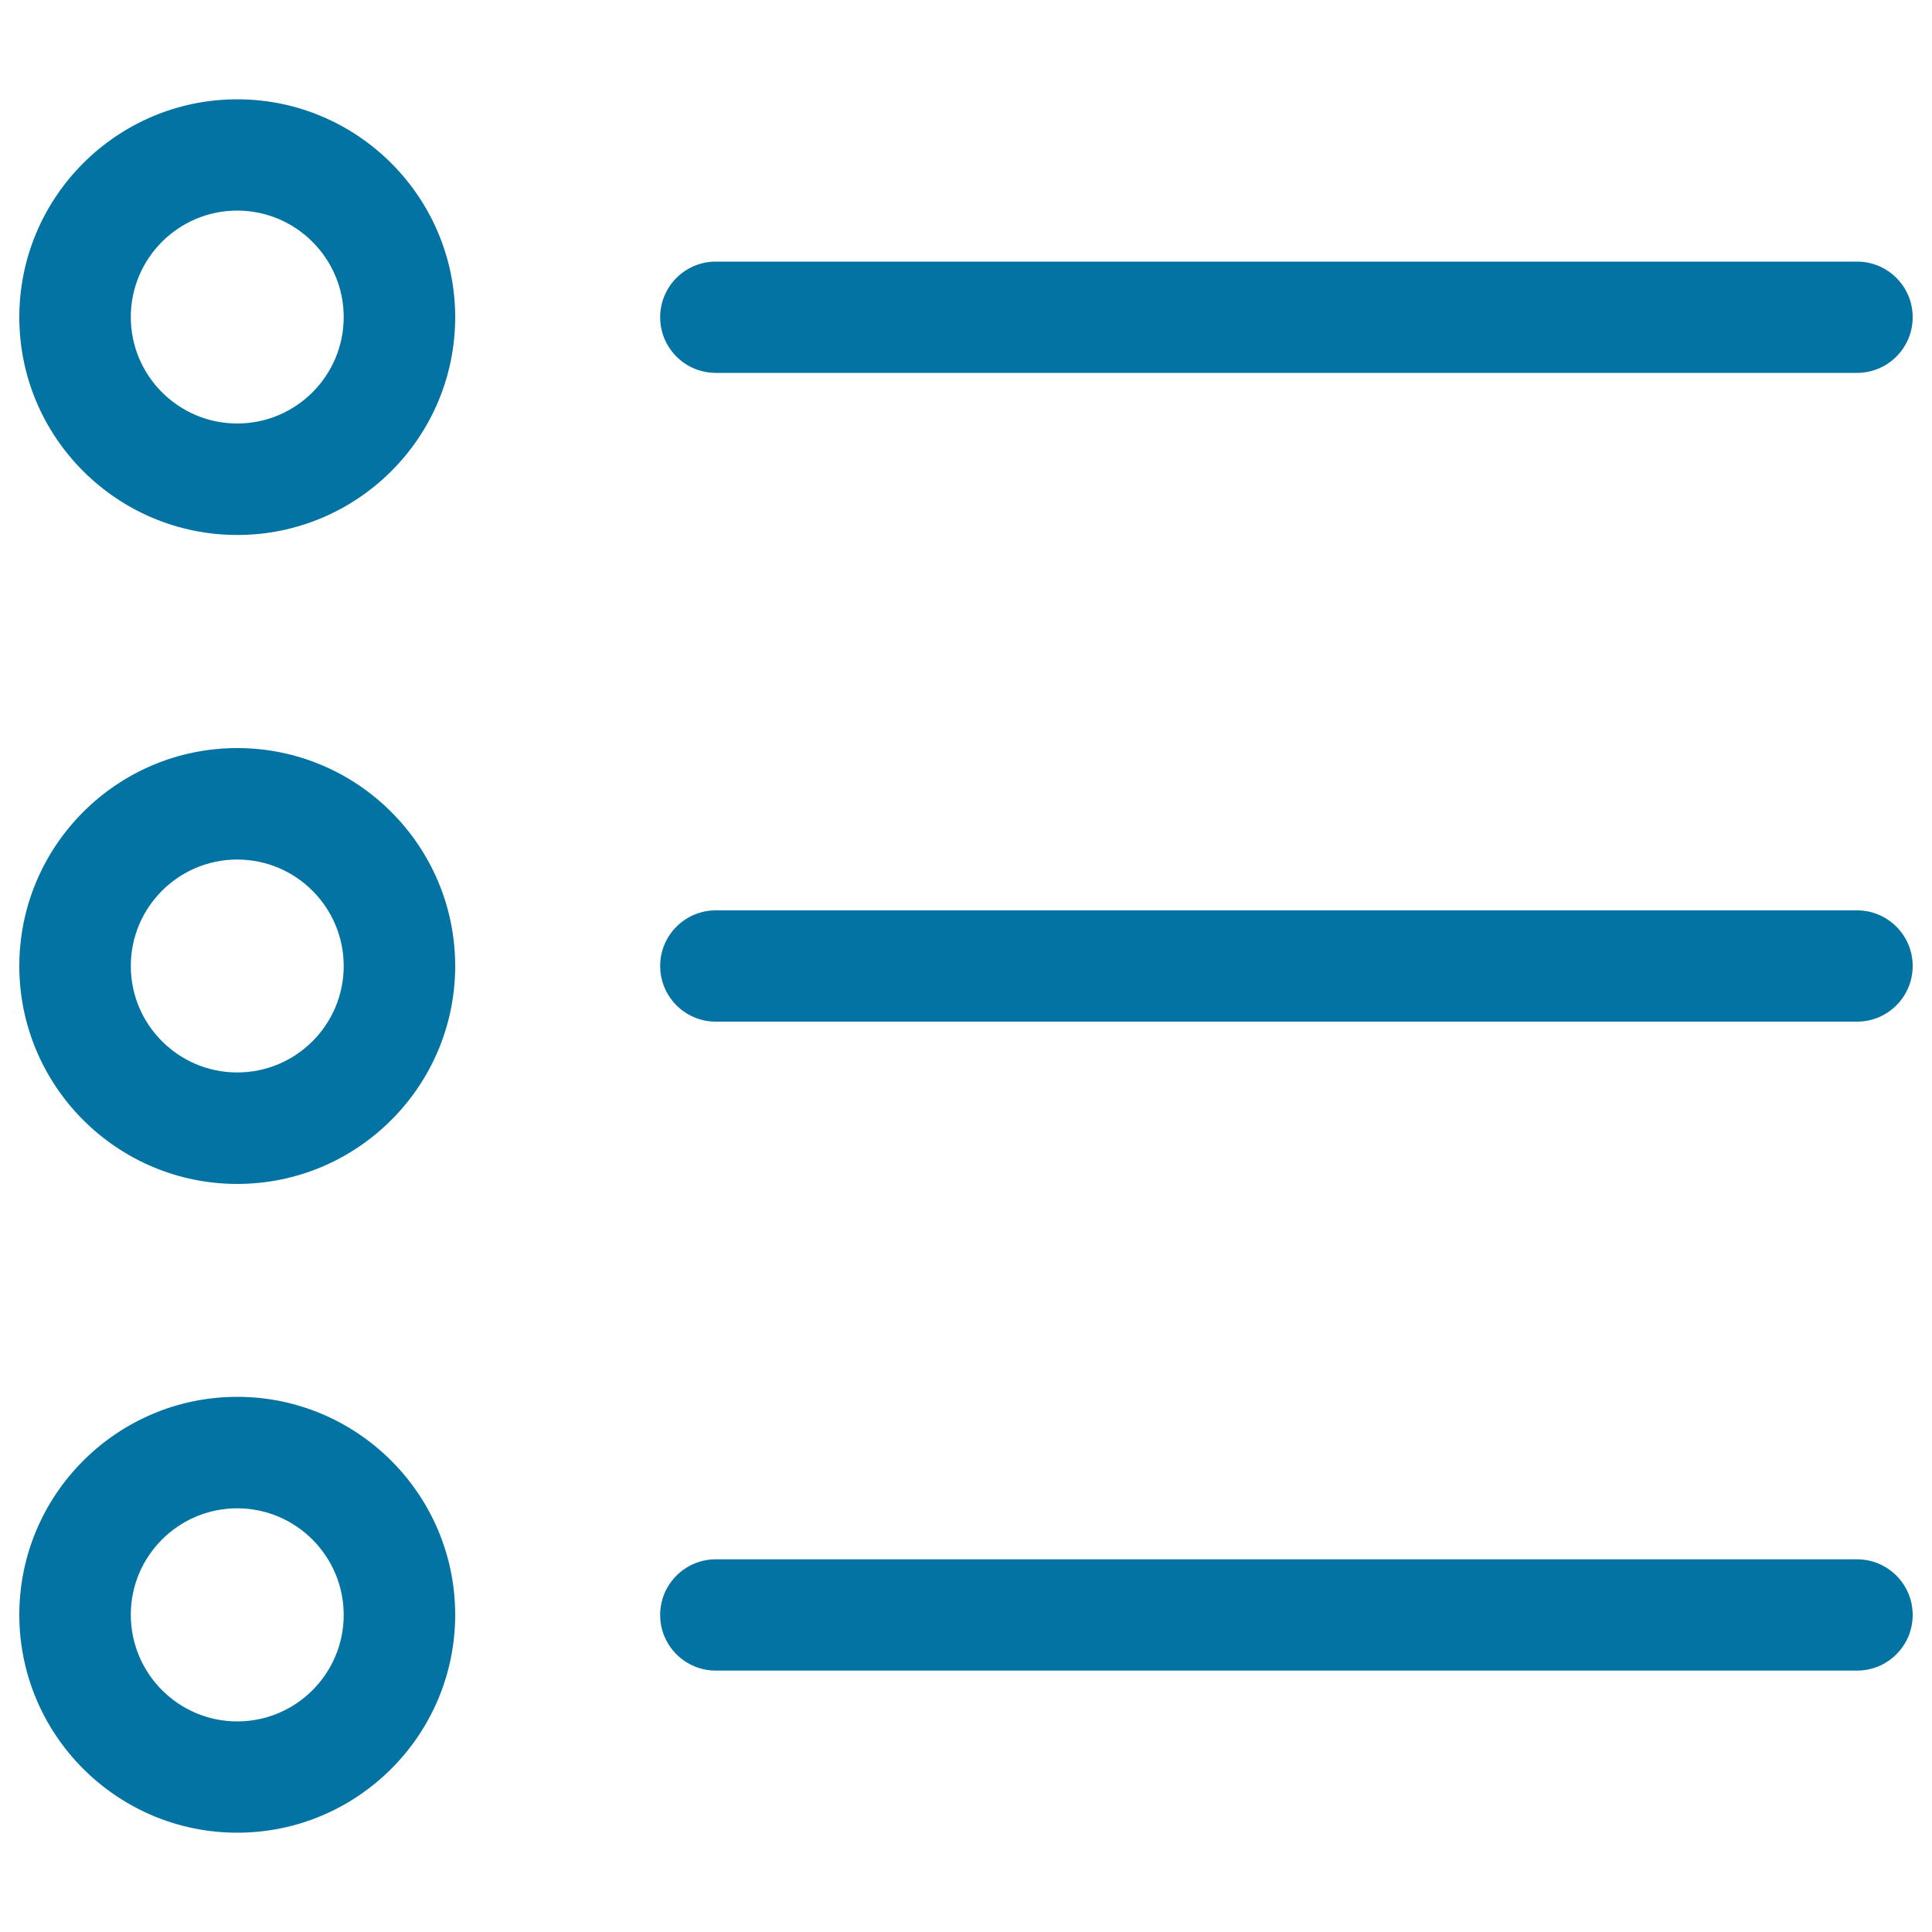 <svg xmlns="http://www.w3.org/2000/svg" viewBox="0 0 1000 1000" style="fill:#0273a2">
<title>Options List SVG icon</title>
<g><path d="M122.8,276.9C60.6,276.9,10,226.4,10,164.2C10,102,60.6,51.4,122.8,51.4S235.6,102,235.6,164.2C235.6,226.4,185,276.9,122.8,276.9z M122.8,109c-30.4,0-55.1,24.7-55.1,55.1c0,30.4,24.7,55.1,55.1,55.1c30.4,0,55.1-24.7,55.1-55.1C177.9,133.8,153.2,109,122.8,109z"/><path d="M961.2,193H370.5c-15.9,0-28.8-12.9-28.8-28.8s12.9-28.8,28.8-28.8h590.7c15.9,0,28.8,12.9,28.8,28.8S977.1,193,961.2,193z"/><path d="M122.8,612.8C60.6,612.8,10,562.2,10,500c0-62.2,50.6-112.8,112.8-112.8S235.6,437.8,235.6,500C235.6,562.2,185,612.8,122.8,612.8z M122.8,444.9c-30.4,0-55.1,24.7-55.1,55.1s24.7,55.1,55.1,55.1c30.4,0,55.1-24.7,55.1-55.1S153.2,444.9,122.8,444.9z"/><path d="M961.2,528.8H370.5c-15.9,0-28.8-12.9-28.8-28.8s12.9-28.8,28.8-28.8h590.7c15.9,0,28.8,12.9,28.8,28.8S977.1,528.8,961.2,528.8z"/><path d="M122.8,948.6C60.6,948.6,10,898,10,835.8s50.6-112.8,112.8-112.8s112.8,50.6,112.8,112.8C235.6,898,185,948.6,122.8,948.6z M122.8,780.7c-30.4,0-55.1,24.7-55.1,55.1S92.4,891,122.8,891c30.4,0,55.1-24.7,55.1-55.1S153.2,780.7,122.8,780.7z"/><path d="M961.2,864.7H370.5c-15.9,0-28.8-12.9-28.8-28.8s12.9-28.8,28.8-28.8h590.7c15.9,0,28.8,12.9,28.8,28.8S977.1,864.7,961.2,864.7z"/></g>
</svg>